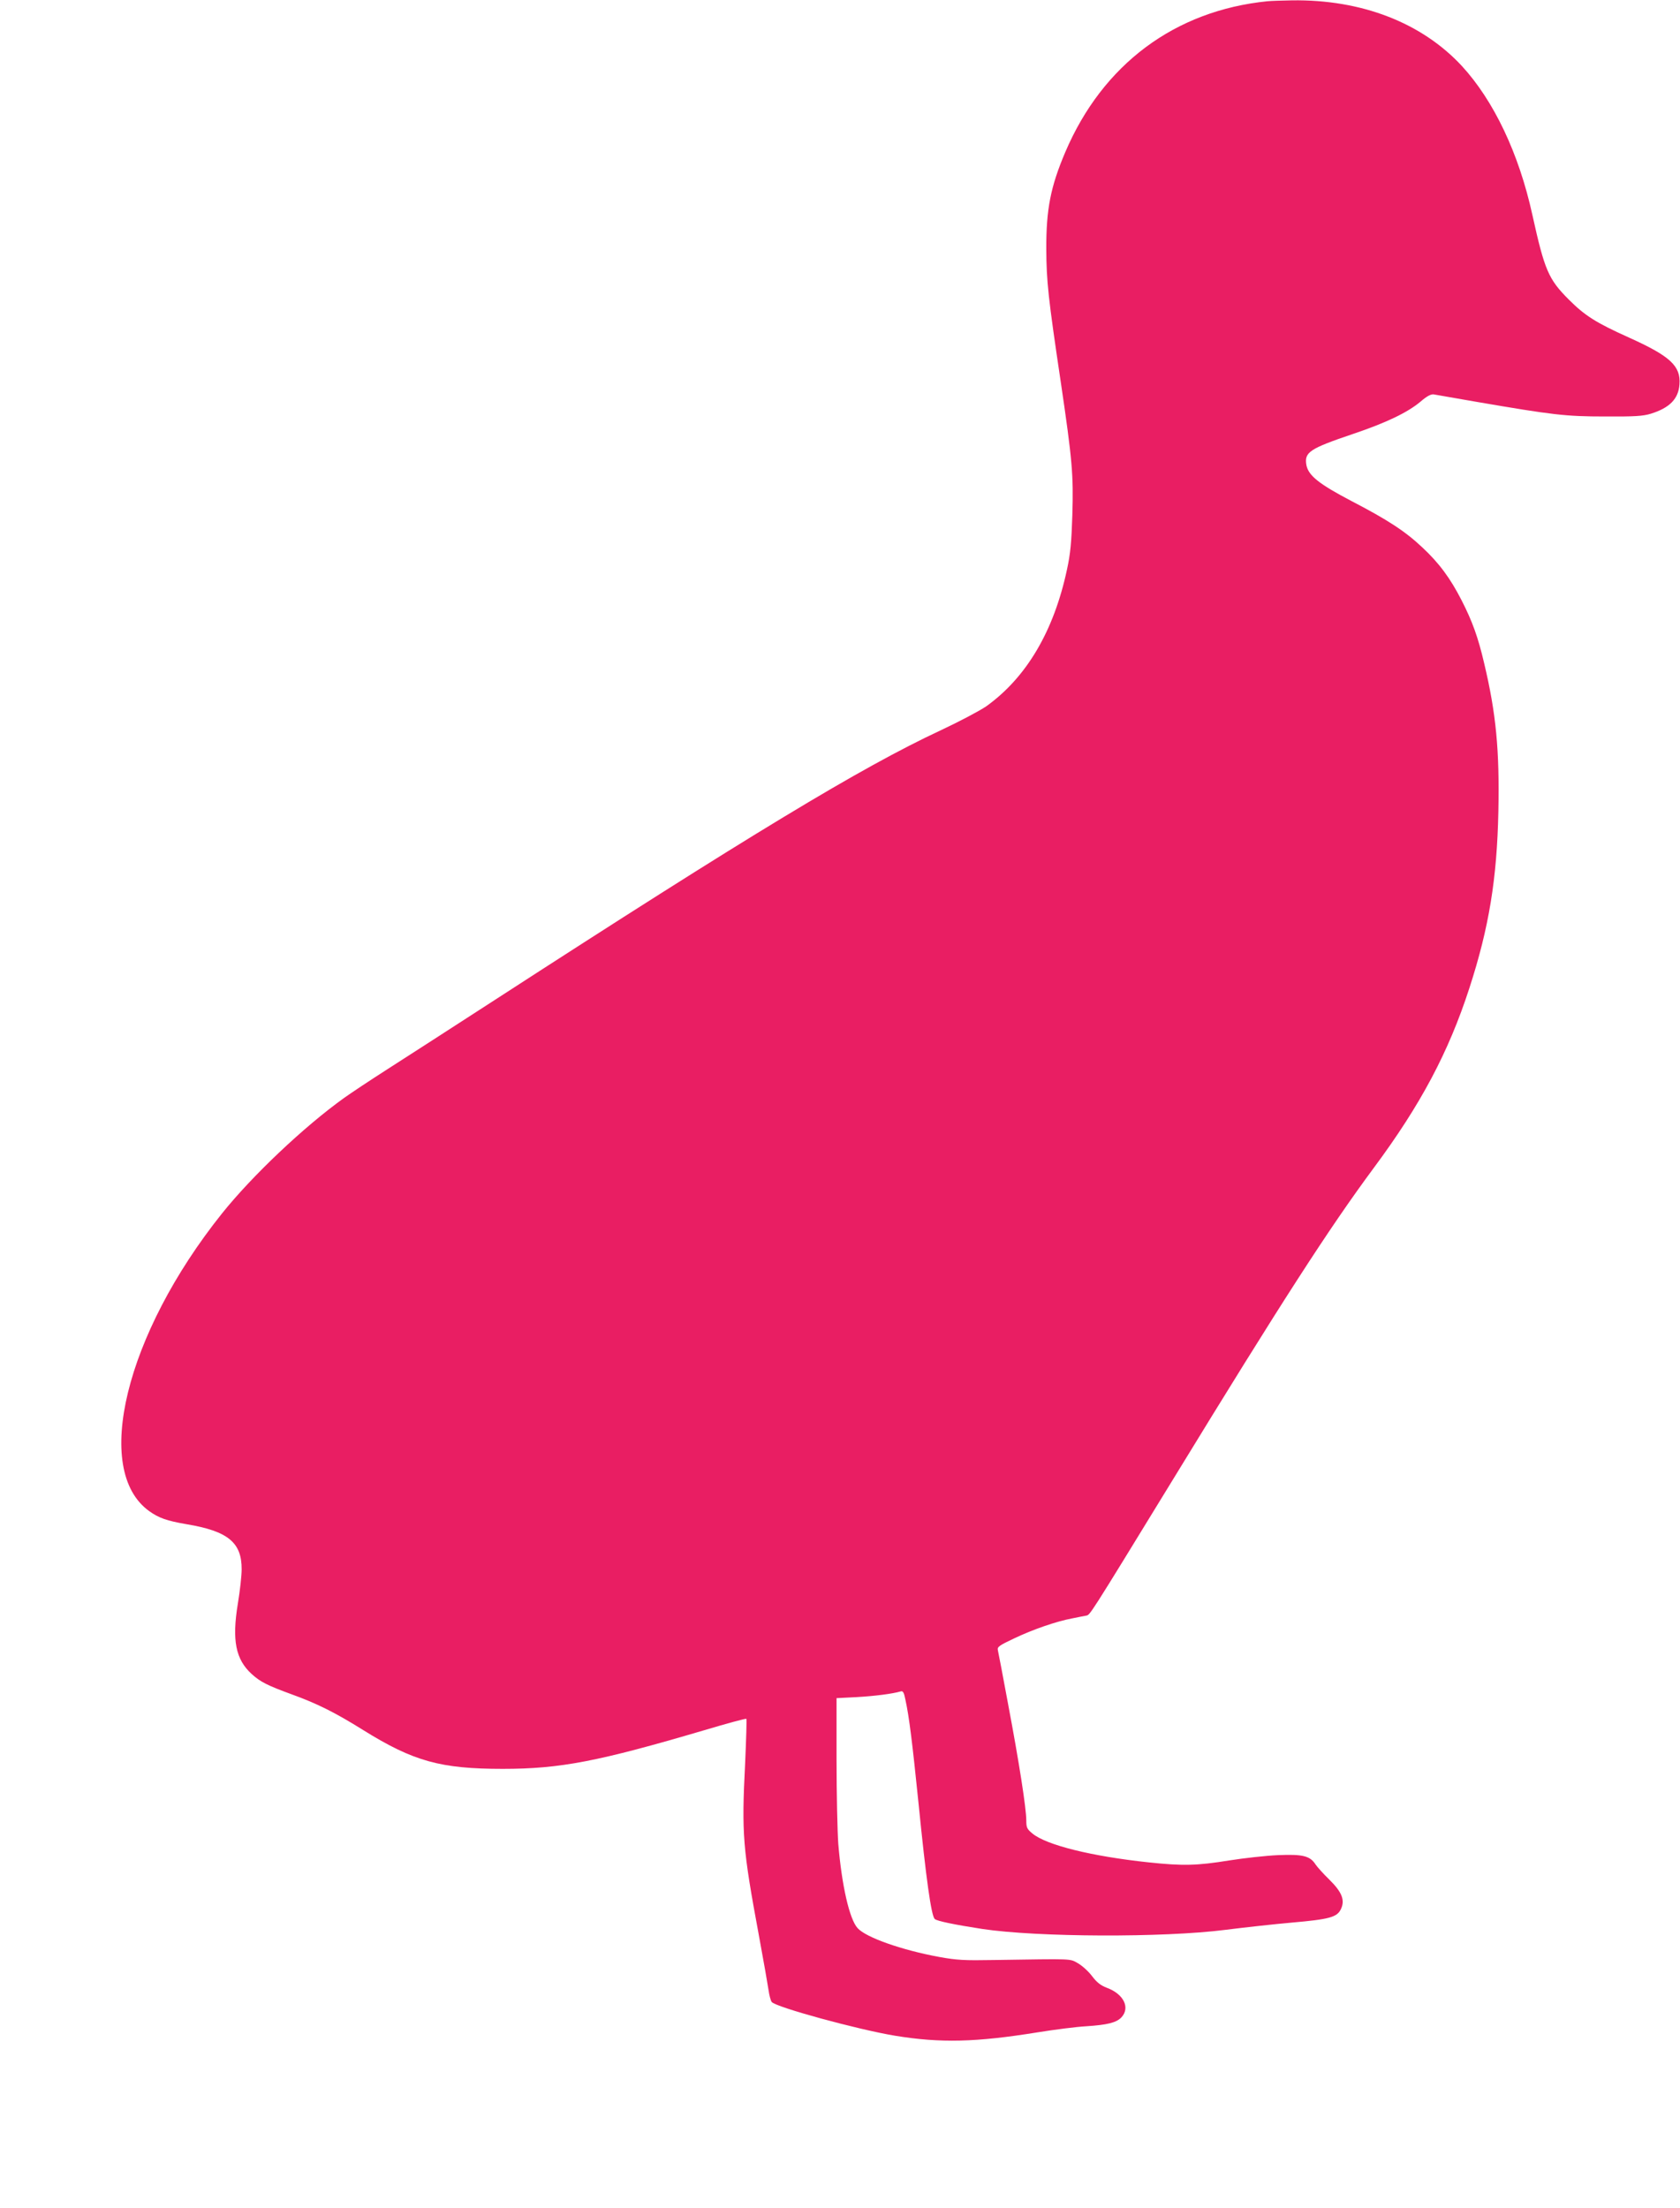 <?xml version="1.0" standalone="no"?>
<!DOCTYPE svg PUBLIC "-//W3C//DTD SVG 20010904//EN"
 "http://www.w3.org/TR/2001/REC-SVG-20010904/DTD/svg10.dtd">
<svg version="1.0" xmlns="http://www.w3.org/2000/svg"
 width="974pt" height="1280pt" viewBox="0 0 974 1280"
 preserveAspectRatio="xMidYMid meet">
<g transform="translate(0,1280) scale(0.1,-0.1)"
fill="#e91e63" stroke="none">
<path d="M7350 12793 c-539 -54 -957 -366 -1174 -875 -85 -200 -111 -331 -110
-563 1 -187 11 -280 84 -770 67 -454 74 -537 67 -772 -5 -156 -11 -223 -31
-314 -76 -357 -235 -626 -468 -793 -38 -26 -157 -89 -266 -140 -459 -214
-1110 -608 -2580 -1560 -244 -158 -525 -339 -625 -403 -100 -64 -213 -139
-252 -167 -233 -167 -534 -452 -709 -671 -559 -700 -751 -1487 -421 -1724 56
-40 101 -56 217 -76 240 -40 320 -106 319 -262 0 -37 -10 -126 -22 -198 -35
-213 -13 -324 81 -409 50 -45 89 -65 231 -117 147 -53 253 -106 416 -208 291
-181 449 -224 808 -224 334 0 554 43 1168 224 131 39 241 69 244 66 3 -3 -1
-119 -7 -258 -21 -411 -14 -492 80 -999 27 -146 52 -289 56 -317 4 -29 12 -59
18 -67 22 -30 503 -161 716 -196 263 -43 468 -38 827 20 99 16 225 32 280 35
123 8 175 21 204 51 53 56 14 136 -84 172 -36 14 -58 31 -86 68 -20 27 -57 60
-81 74 -50 28 -20 26 -490 19 -168 -3 -212 -1 -316 18 -217 40 -424 113 -472
167 -47 51 -92 248 -112 489 -5 70 -10 289 -10 486 l0 358 118 6 c104 6 206
19 254 33 13 4 19 -6 27 -47 22 -100 40 -247 76 -599 44 -441 74 -653 94 -673
12 -12 114 -33 276 -58 319 -48 1050 -51 1410 -5 110 14 283 33 385 42 217 19
262 31 284 78 25 52 6 99 -67 171 -34 33 -70 73 -80 88 -32 50 -75 60 -217 54
-69 -3 -197 -17 -285 -31 -185 -30 -268 -32 -465 -11 -330 35 -593 100 -674
167 -32 26 -36 35 -36 76 0 70 -42 339 -105 672 -30 162 -57 304 -60 316 -4
18 9 27 94 67 109 52 245 99 336 116 33 7 70 14 81 16 25 6 2 -31 514 805 619
1012 893 1437 1155 1791 271 365 433 669 554 1042 114 351 160 634 168 1025 7
353 -13 567 -83 860 -34 146 -68 241 -130 362 -66 129 -131 217 -230 309 -98
92 -199 158 -409 267 -187 98 -249 147 -261 208 -13 75 17 95 271 181 193 65
318 125 393 189 35 30 58 42 74 40 13 -2 127 -22 253 -44 438 -75 511 -84 740
-84 172 -1 220 2 266 16 109 34 160 86 166 170 8 107 -54 164 -294 272 -191
86 -254 126 -348 220 -118 118 -140 170 -211 491 -78 356 -224 662 -409 863
-233 251 -582 386 -985 380 -58 -1 -121 -3 -140 -5z"/>
</g>
</svg>
